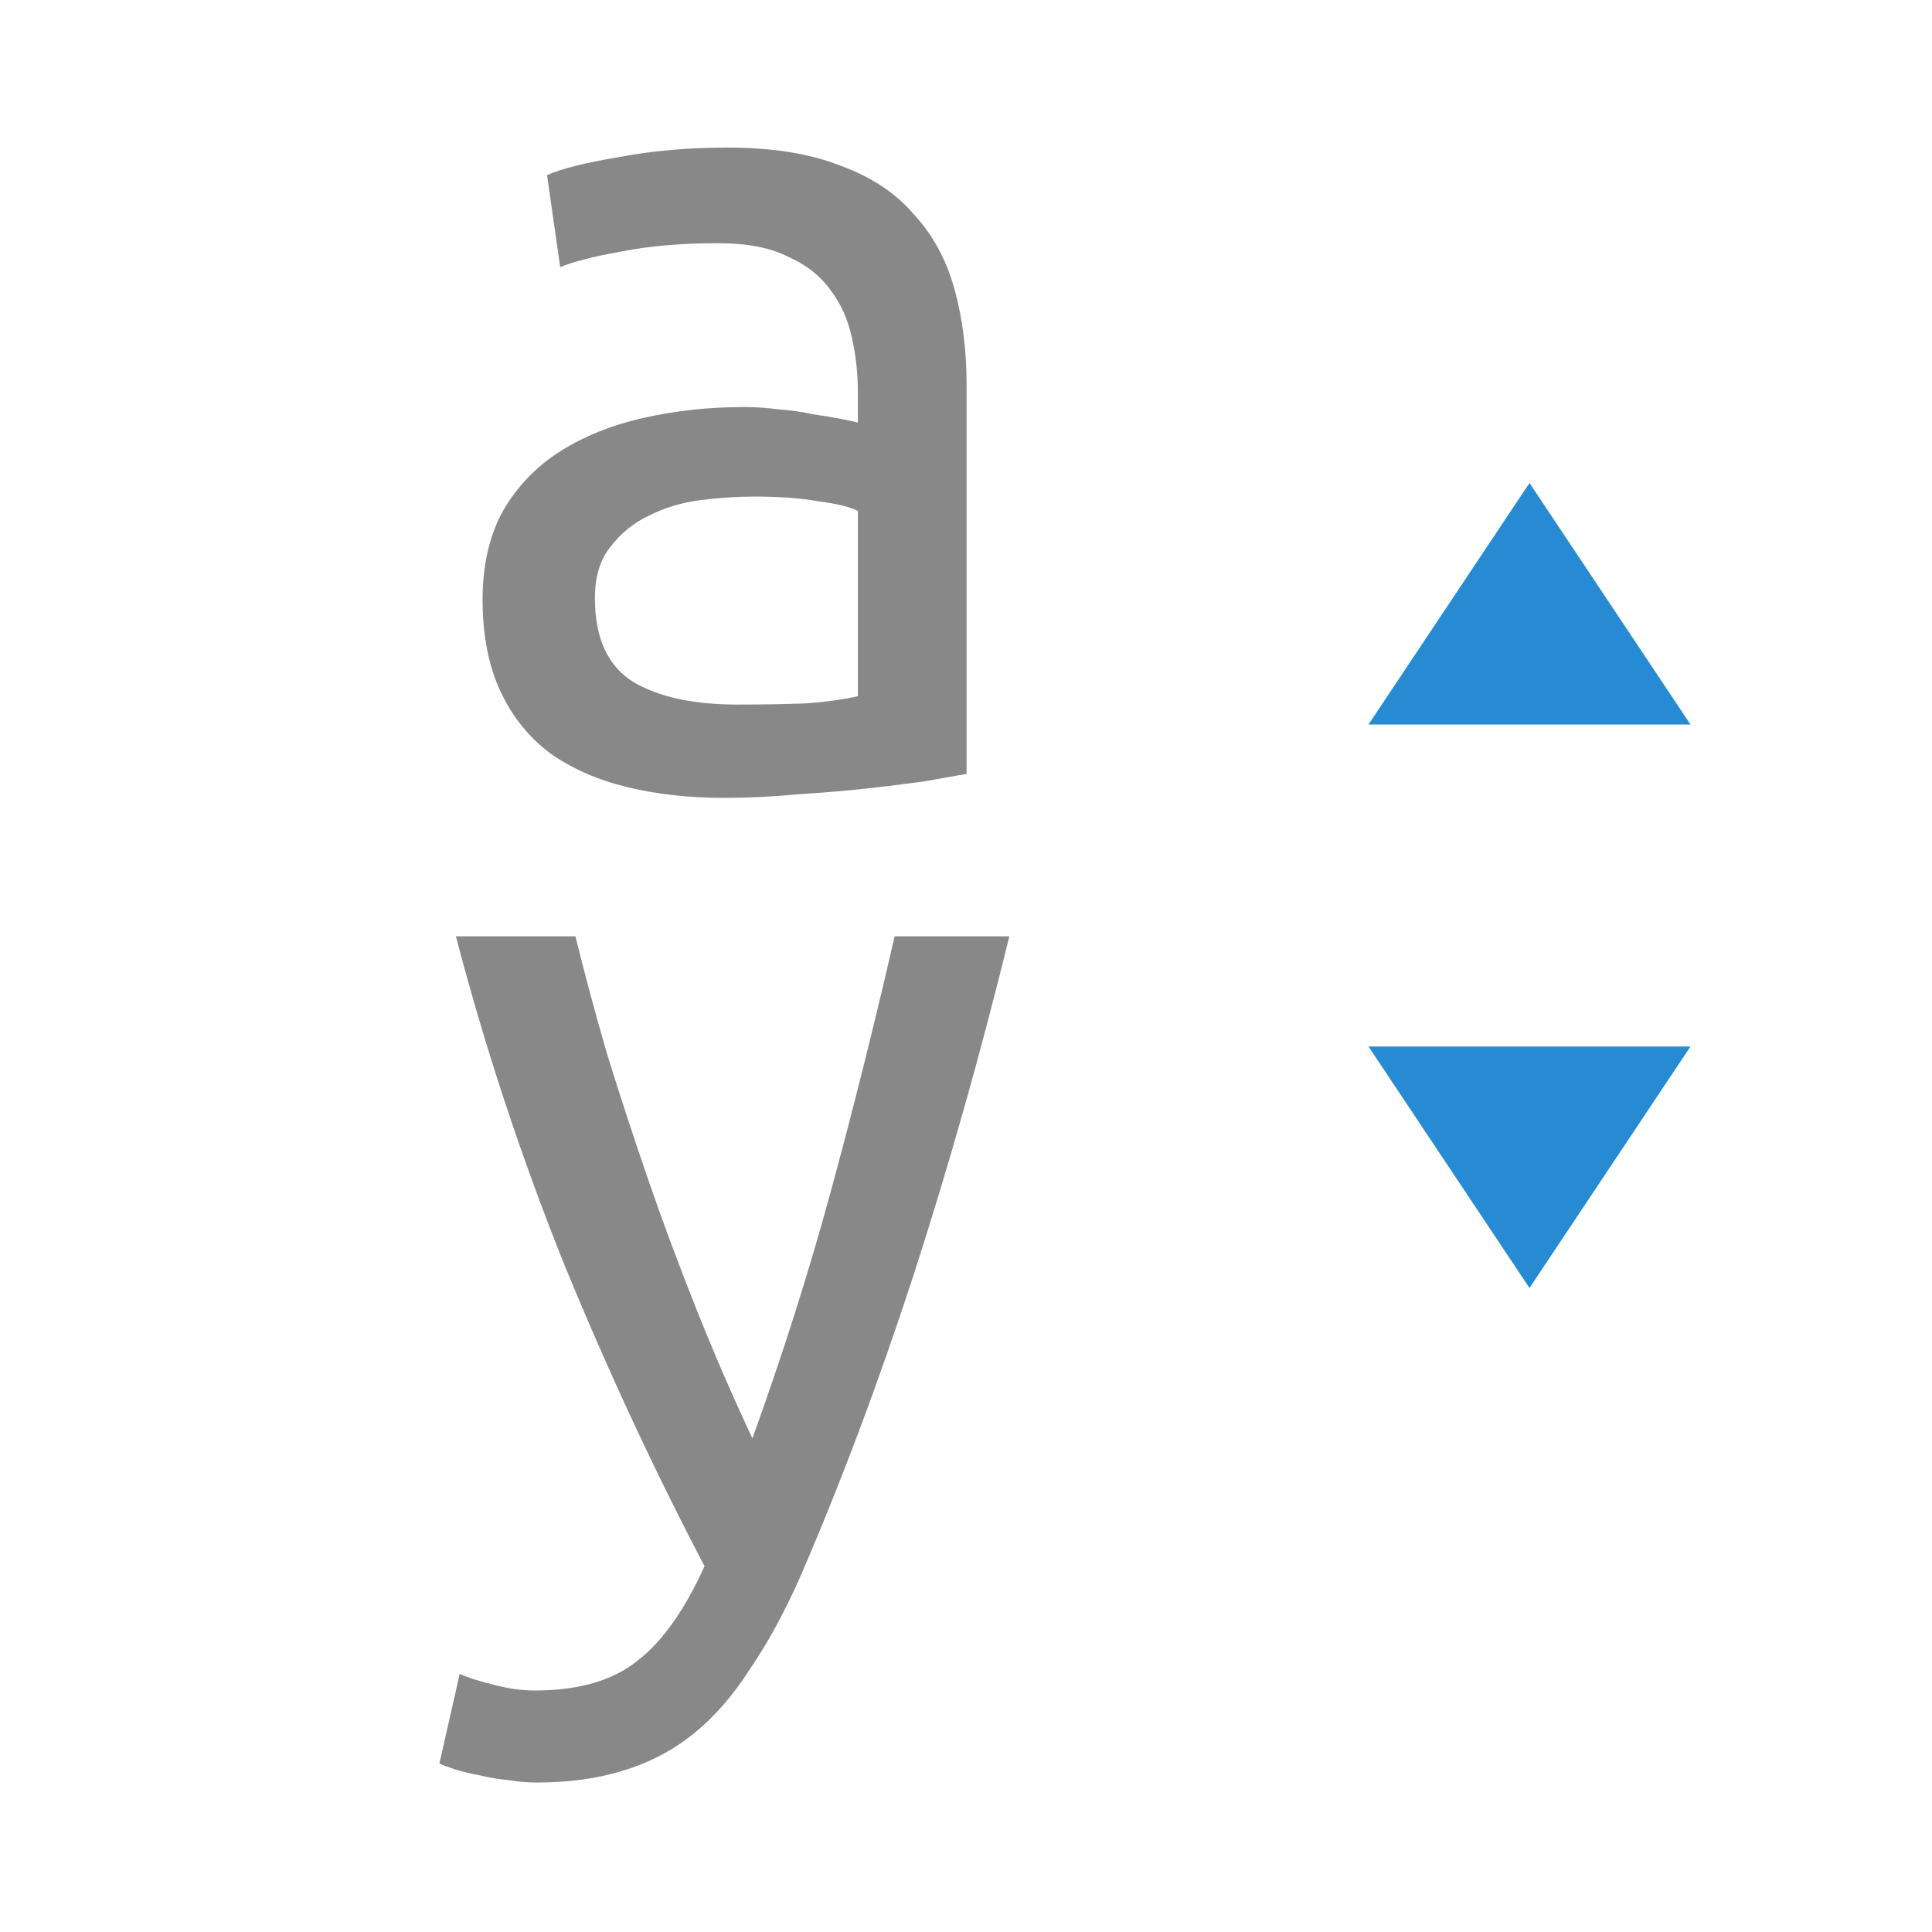 <svg xmlns="http://www.w3.org/2000/svg" viewBox="0 0 24 24">
 <g transform="matrix(0.538 0 0 0.538 -2.243 -0.98)">
  <path style="fill:#888;fill-opacity:1" d="m 21.19 18.09 q 0.911 0 1.601 -0.028 0.718 -0.055 1.187 -0.166 l 0 -4.278 q -0.276 -0.138 -0.911 -0.221 -0.607 -0.11 -1.49 -0.11 -0.58 0 -1.242 0.083 -0.635 0.083 -1.187 0.359 -0.524 0.248 -0.883 0.718 -0.359 0.442 -0.359 1.187 0 1.38 0.883 1.932 0.883 0.524 2.401 0.524 z m -0.221 -12.861 q 1.545 0 2.594 0.414 1.076 0.386 1.711 1.132 0.662 0.718 0.938 1.739 0.276 0.994 0.276 2.208 l 0 8.969 q -0.331 0.055 -0.938 0.166 -0.58 0.083 -1.325 0.166 -0.745 0.083 -1.628 0.138 -0.856 0.083 -1.711 0.083 -1.214 0 -2.235 -0.248 -1.021 -0.248 -1.766 -0.773 -0.745 -0.552 -1.159 -1.435 -0.414 -0.883 -0.414 -2.125 0 -1.187 0.469 -2.042 0.497 -0.856 1.325 -1.38 0.828 -0.524 1.932 -0.773 1.104 -0.248 2.318 -0.248 0.386 0 0.8 0.055 0.414 0.028 0.773 0.11 0.386 0.055 0.662 0.11 0.276 0.055 0.386 0.083 l 0 -0.718 q 0 -0.635 -0.138 -1.242 q -0.138 -0.635 -0.497 -1.104 -0.359 -0.497 -0.994 -0.773 -0.607 -0.304 -1.601 -0.304 q -1.27 0 -2.235 0.193 -0.938 0.166 -1.408 0.359 l -0.304 -2.125 q 0.497 -0.221 1.656 -0.414 1.159 -0.221 2.511 -0.221 z"/>
  <path style="fill:#888;fill-opacity:1" d="m 14.78 40.469 q 0.304 0.138 0.773 0.248 0.497 0.138 0.966 0.138 1.518 0 2.373 -0.69 0.856 -0.662 1.545 -2.18 -1.739 -3.312 -3.257 -7.01 -1.49 -3.726 -2.484 -7.534 l 2.76 0 q 0.304 1.242 0.718 2.677 0.442 1.435 0.966 2.953 0.524 1.518 1.132 3.036 0.607 1.518 1.27 2.925 1.049 -2.898 1.821 -5.74 0.773 -2.843 1.463 -5.851 l 2.649 0 q -0.994 4.057 -2.208 7.81 -1.214 3.726 -2.622 6.982 -0.552 1.242 -1.159 2.125 -0.58 0.911 -1.297 1.49 -0.718 0.58 -1.628 0.856 -0.883 0.276 -2.01 0.276 -0.304 0 -0.635 -0.055 -0.331 -0.028 -0.662 -0.11 -0.304 -0.055 -0.58 -0.138 -0.248 -0.083 -0.359 -0.138 l 0.469 -2.07 z"/>
 </g>
 <g transform="matrix(0 1 -1 0 29.475 26.766)">
  <path style="fill:#268bd2;opacity:1;fill-opacity:1;stroke:none;fill-rule:nonzero" d="m -20.766 10.475 3 2 0 -4 z"/>
  <path style="fill:#268bd2;opacity:1;fill-opacity:1;stroke:none;fill-rule:nonzero" d="m -10.766 10.475 -3 2 0 -4 z"/>
 </g>
</svg>
